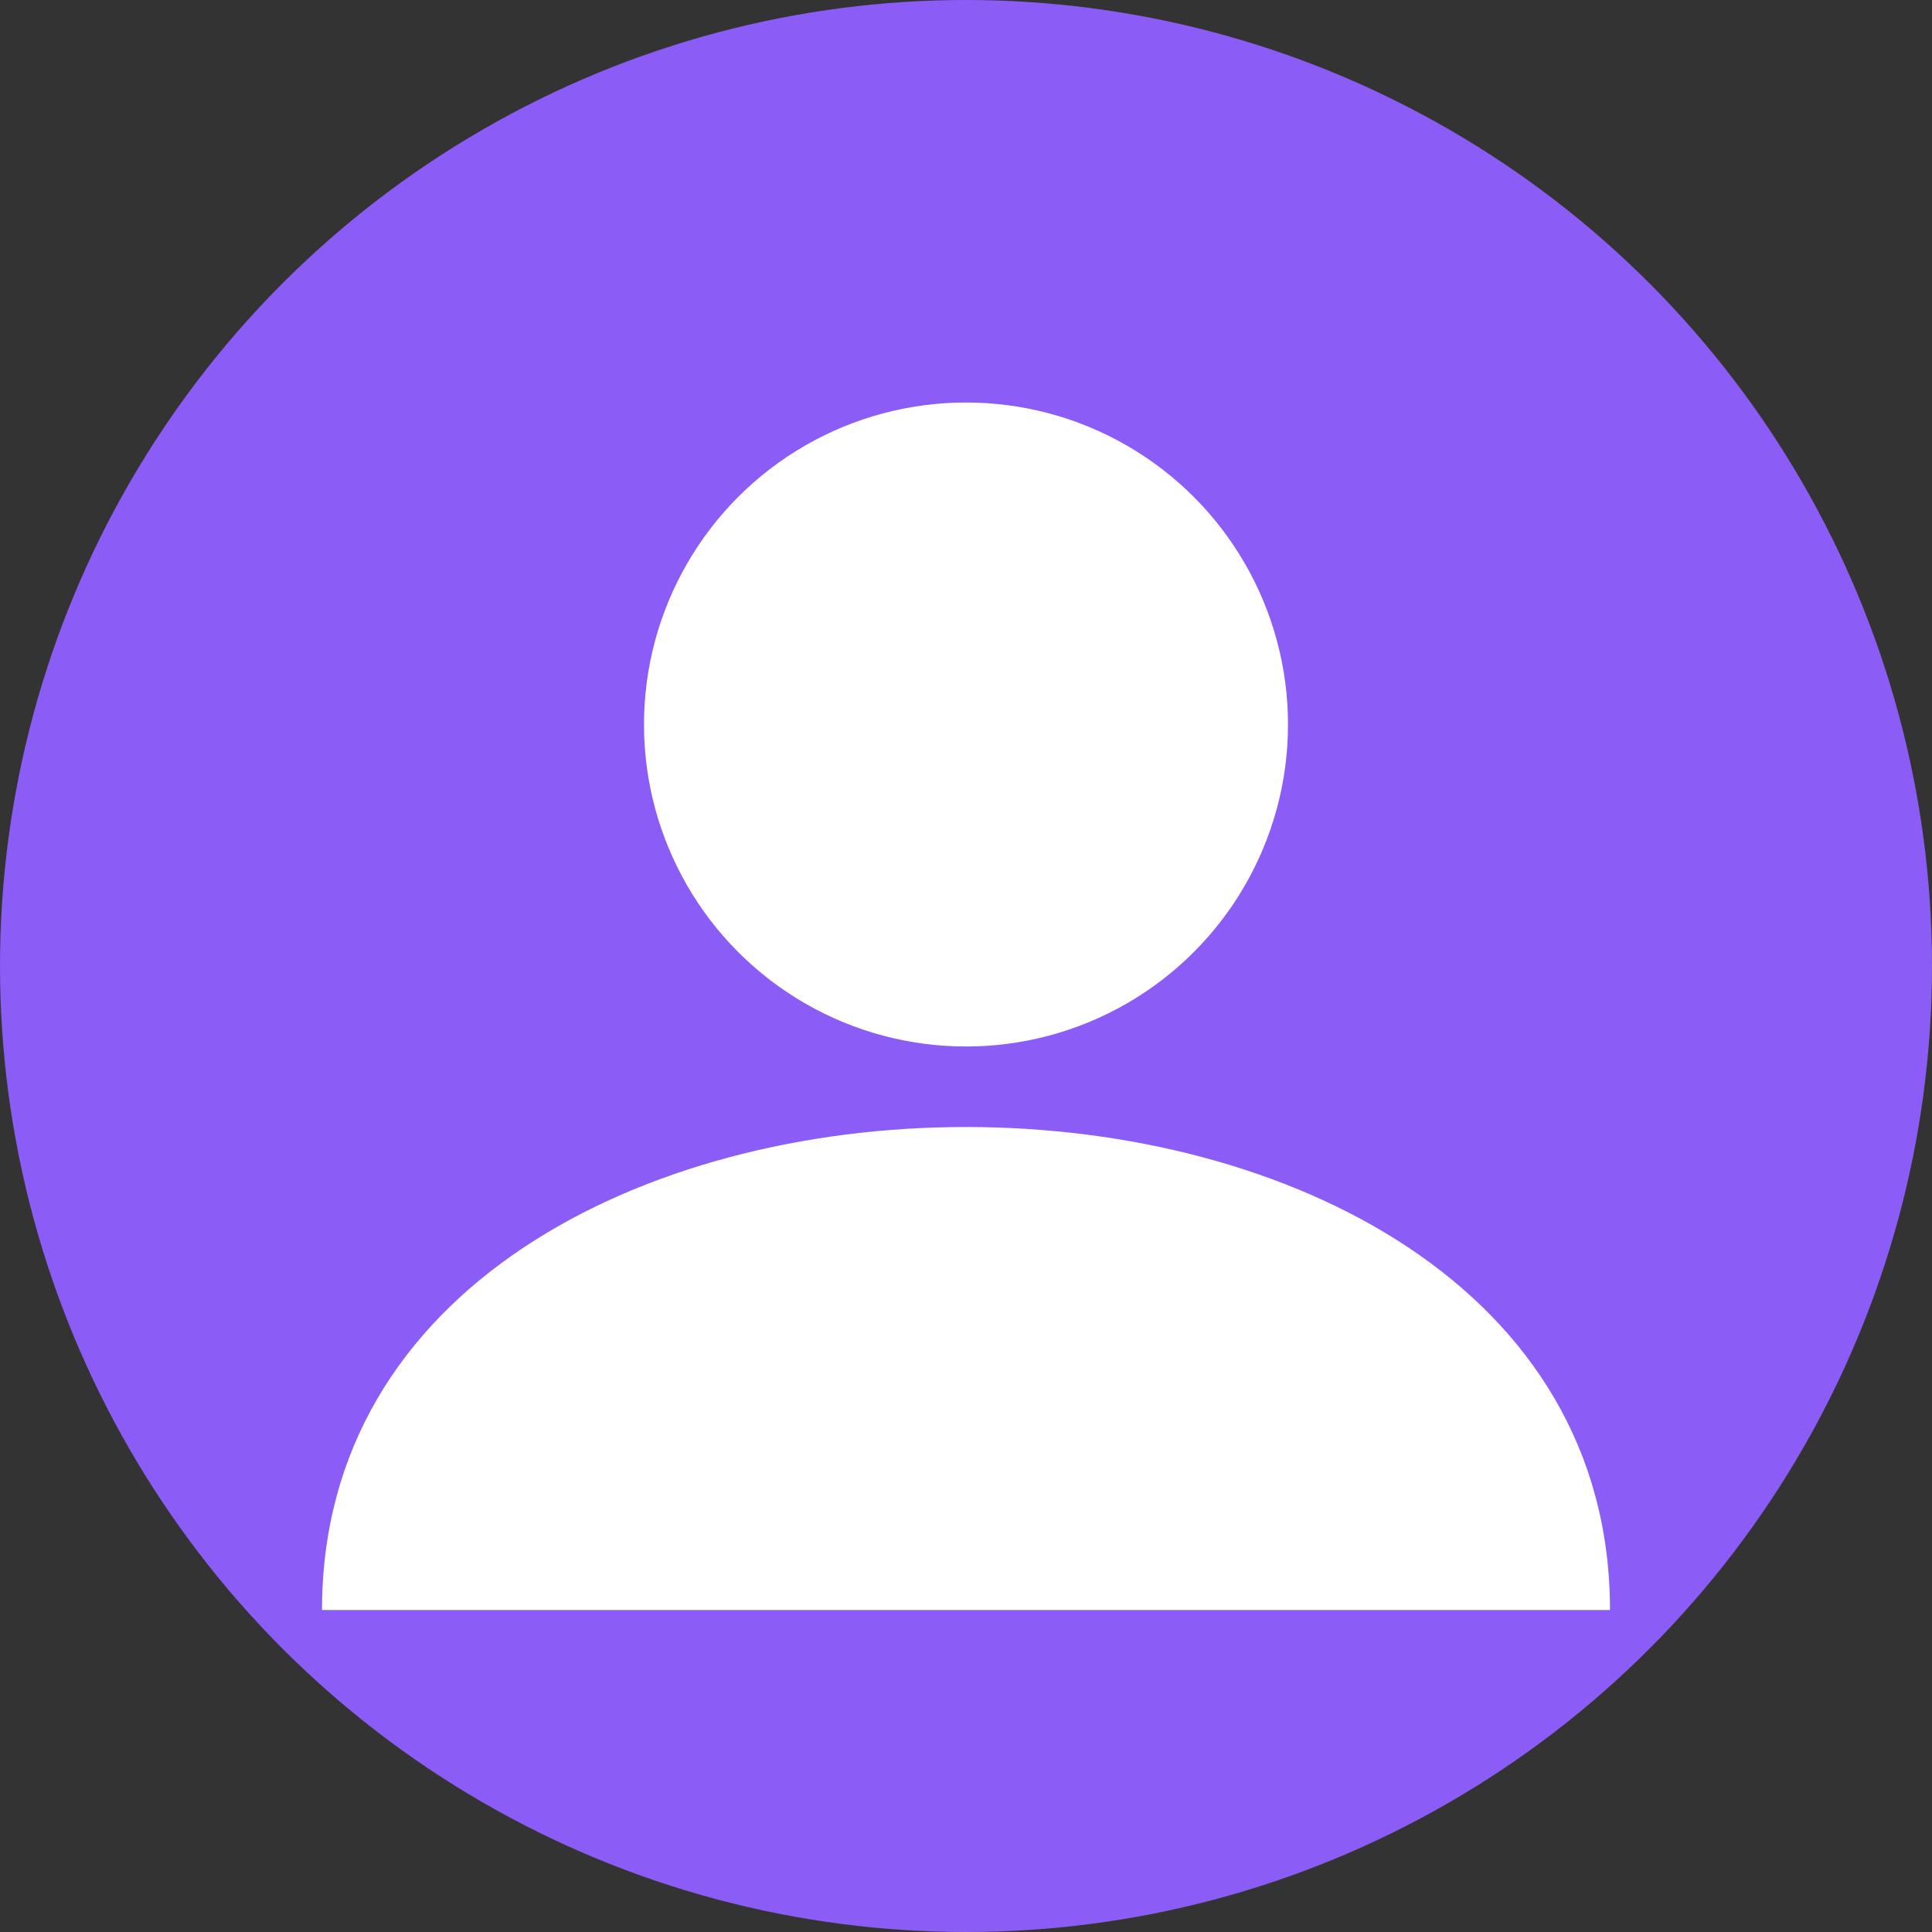 <svg width="48" height="48" viewBox="0 0 48 48" fill="none" xmlns="http://www.w3.org/2000/svg">
  <rect x="0" y="0" width="48" height="48" fill="#333333" stroke="none"/>
  <circle cx="24" cy="24" r="24" fill="#8b5cf6"/>
  <circle cx="24" cy="18" r="8" fill="white"/>
  <path d="M8 40 C8 32 16 28 24 28 C32 28 40 32 40 40" fill="white"/>
</svg>
